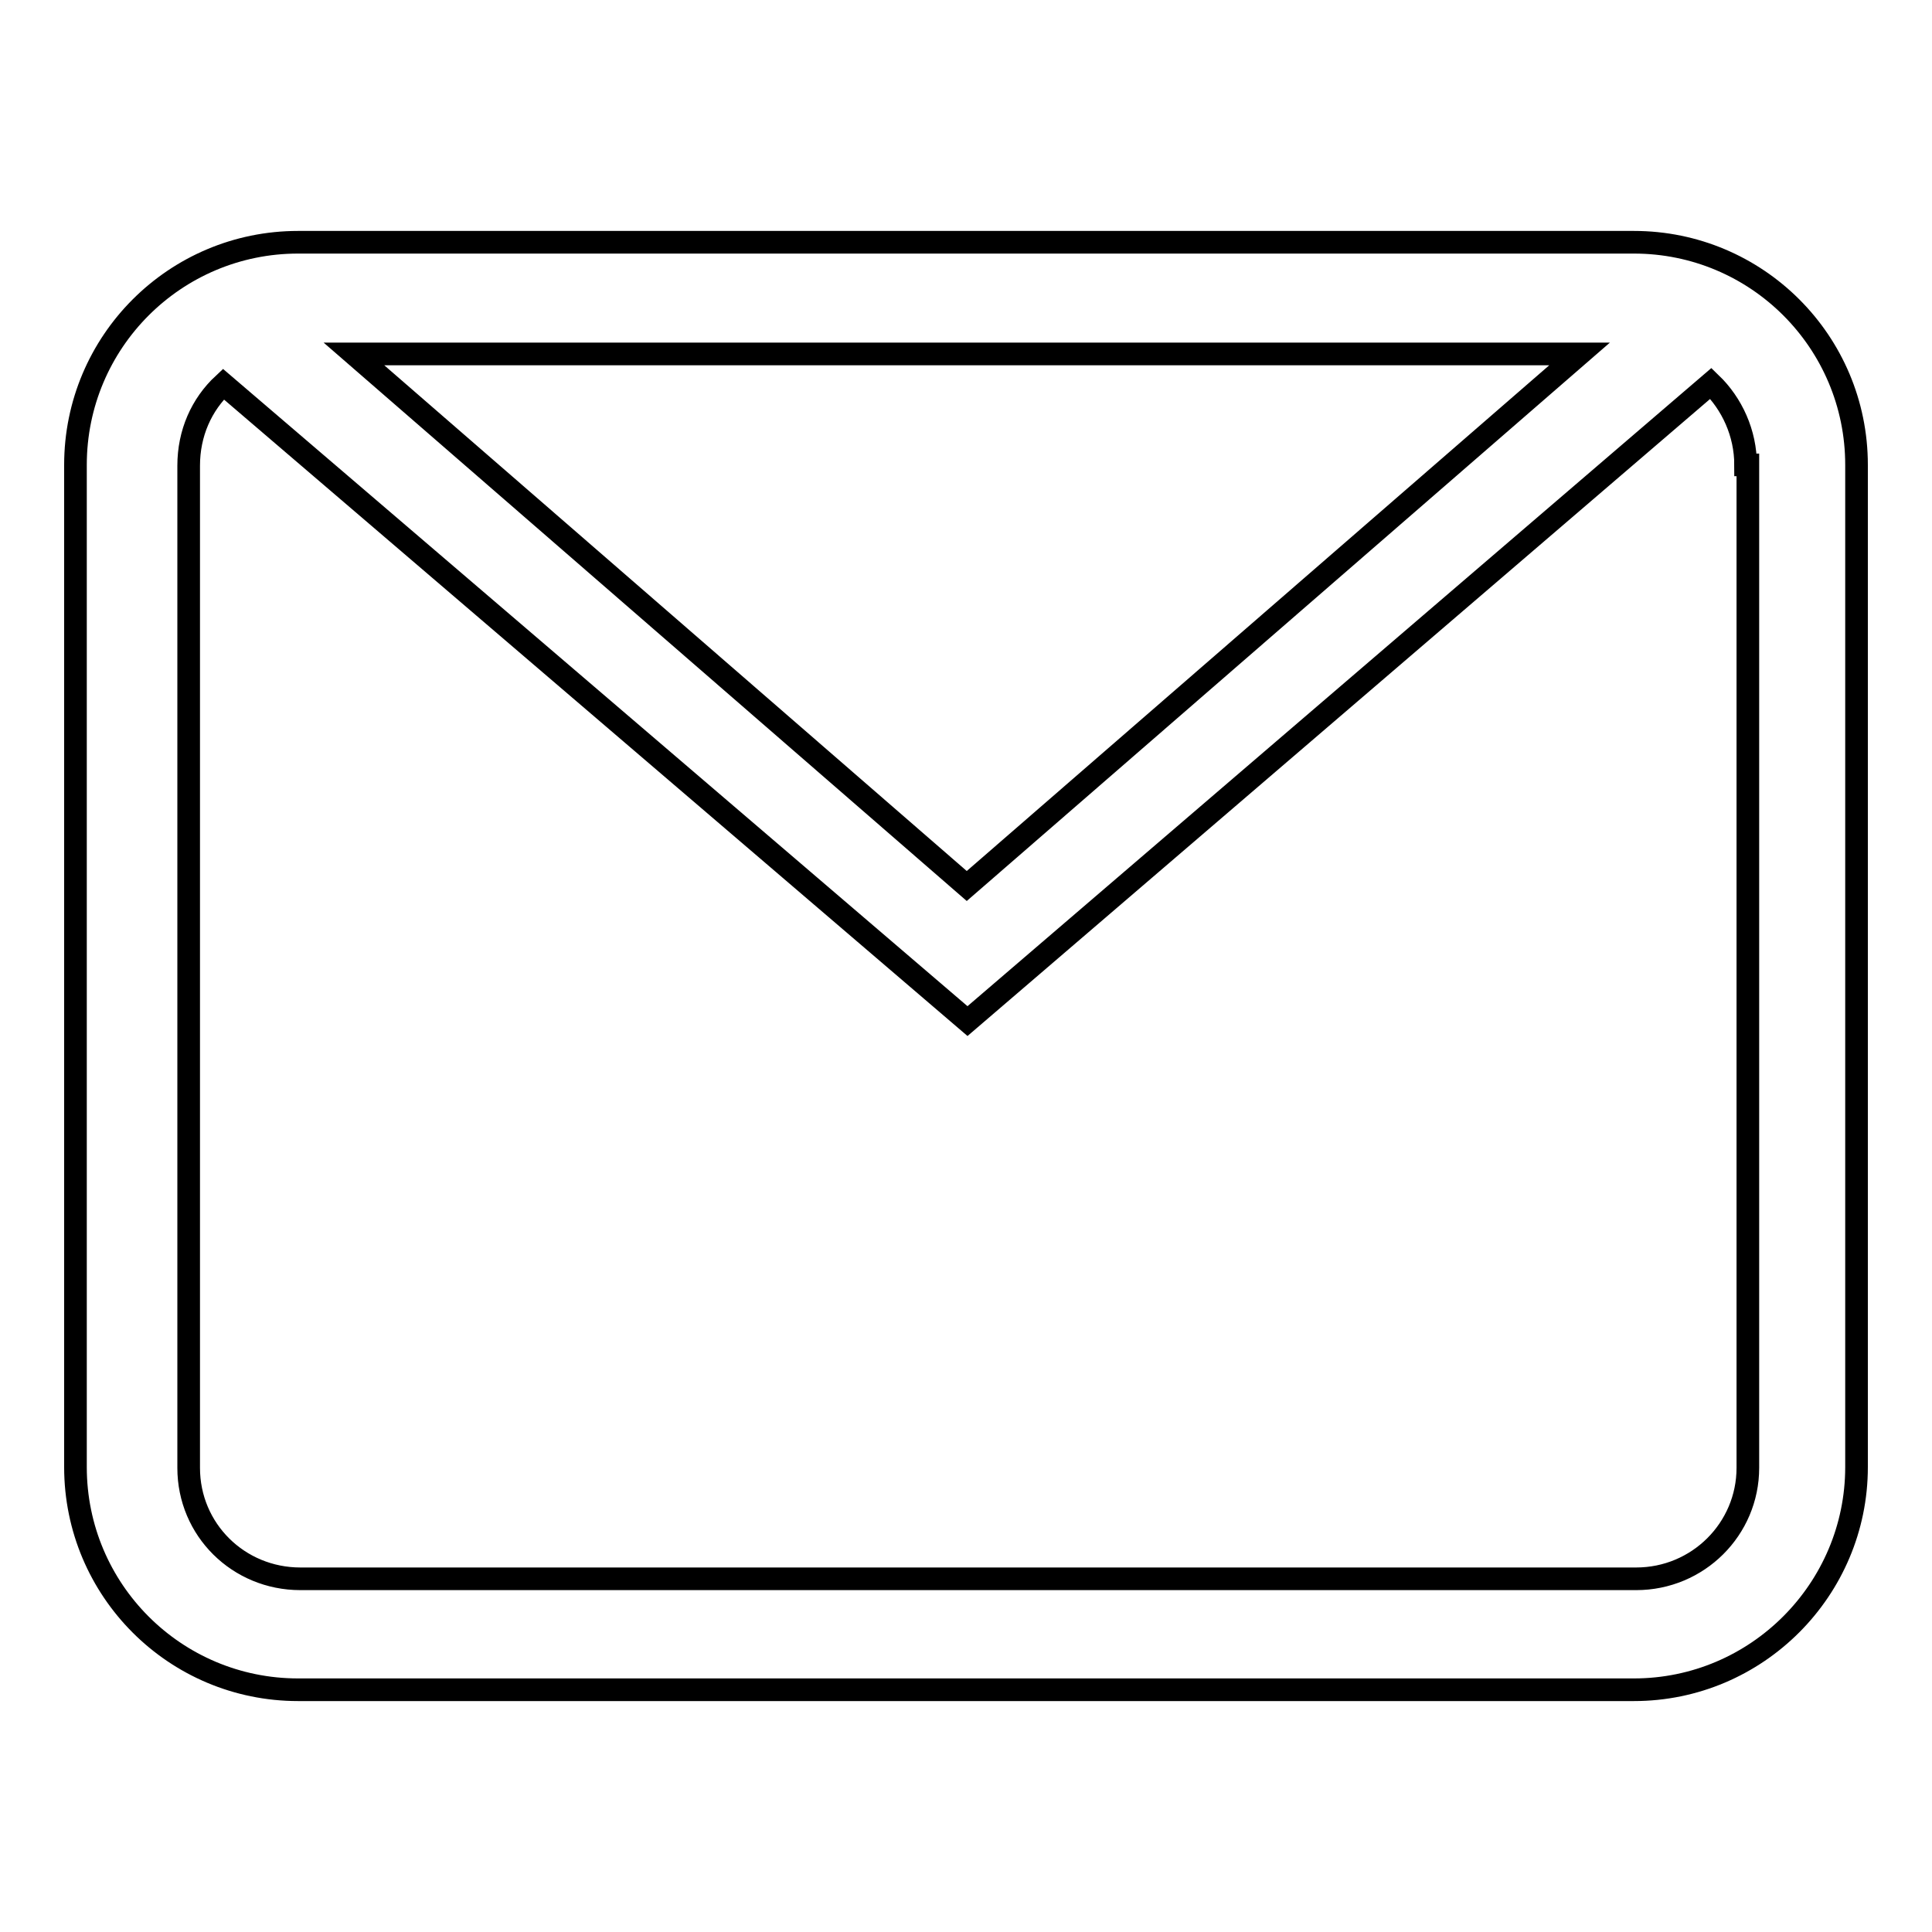 <?xml version="1.0" encoding="utf-8"?>
<!-- Svg Vector Icons : http://www.onlinewebfonts.com/icon -->
<!DOCTYPE svg PUBLIC "-//W3C//DTD SVG 1.1//EN" "http://www.w3.org/Graphics/SVG/1.1/DTD/svg11.dtd">
<svg version="1.1" xmlns="http://www.w3.org/2000/svg" xmlns:xlink="http://www.w3.org/1999/xlink" x="0px" y="0px" viewBox="0 0 256 256" enable-background="new 0 0 256 256" xml:space="preserve">
<g><g><path stroke-width="3" fill-opacity="0" stroke="#000000"  d="M216.5,223.9h-177c-16.3,0-29.5-13.2-29.5-29.5V61.6c0-16.3,13.2-29.5,29.5-29.5h177c16.3,0,29.5,13.2,29.5,29.5v132.8C246,210.6,232.8,223.9,216.5,223.9L216.5,223.9L216.5,223.9z M46.9,46.9l81.2,70.5l81.2-70.5L46.9,46.9L46.9,46.9L46.9,46.9z M231.3,61.6c0-4.2-1.8-8.1-4.6-10.8l-98.5,84.5L29.6,50.9c-2.9,2.7-4.6,6.5-4.6,10.8v132.8c0,8.2,6.6,14.7,14.8,14.7h177c8.2,0,14.8-6.6,14.8-14.7V61.6H231.3L231.3,61.6z"/></g></g>
</svg>